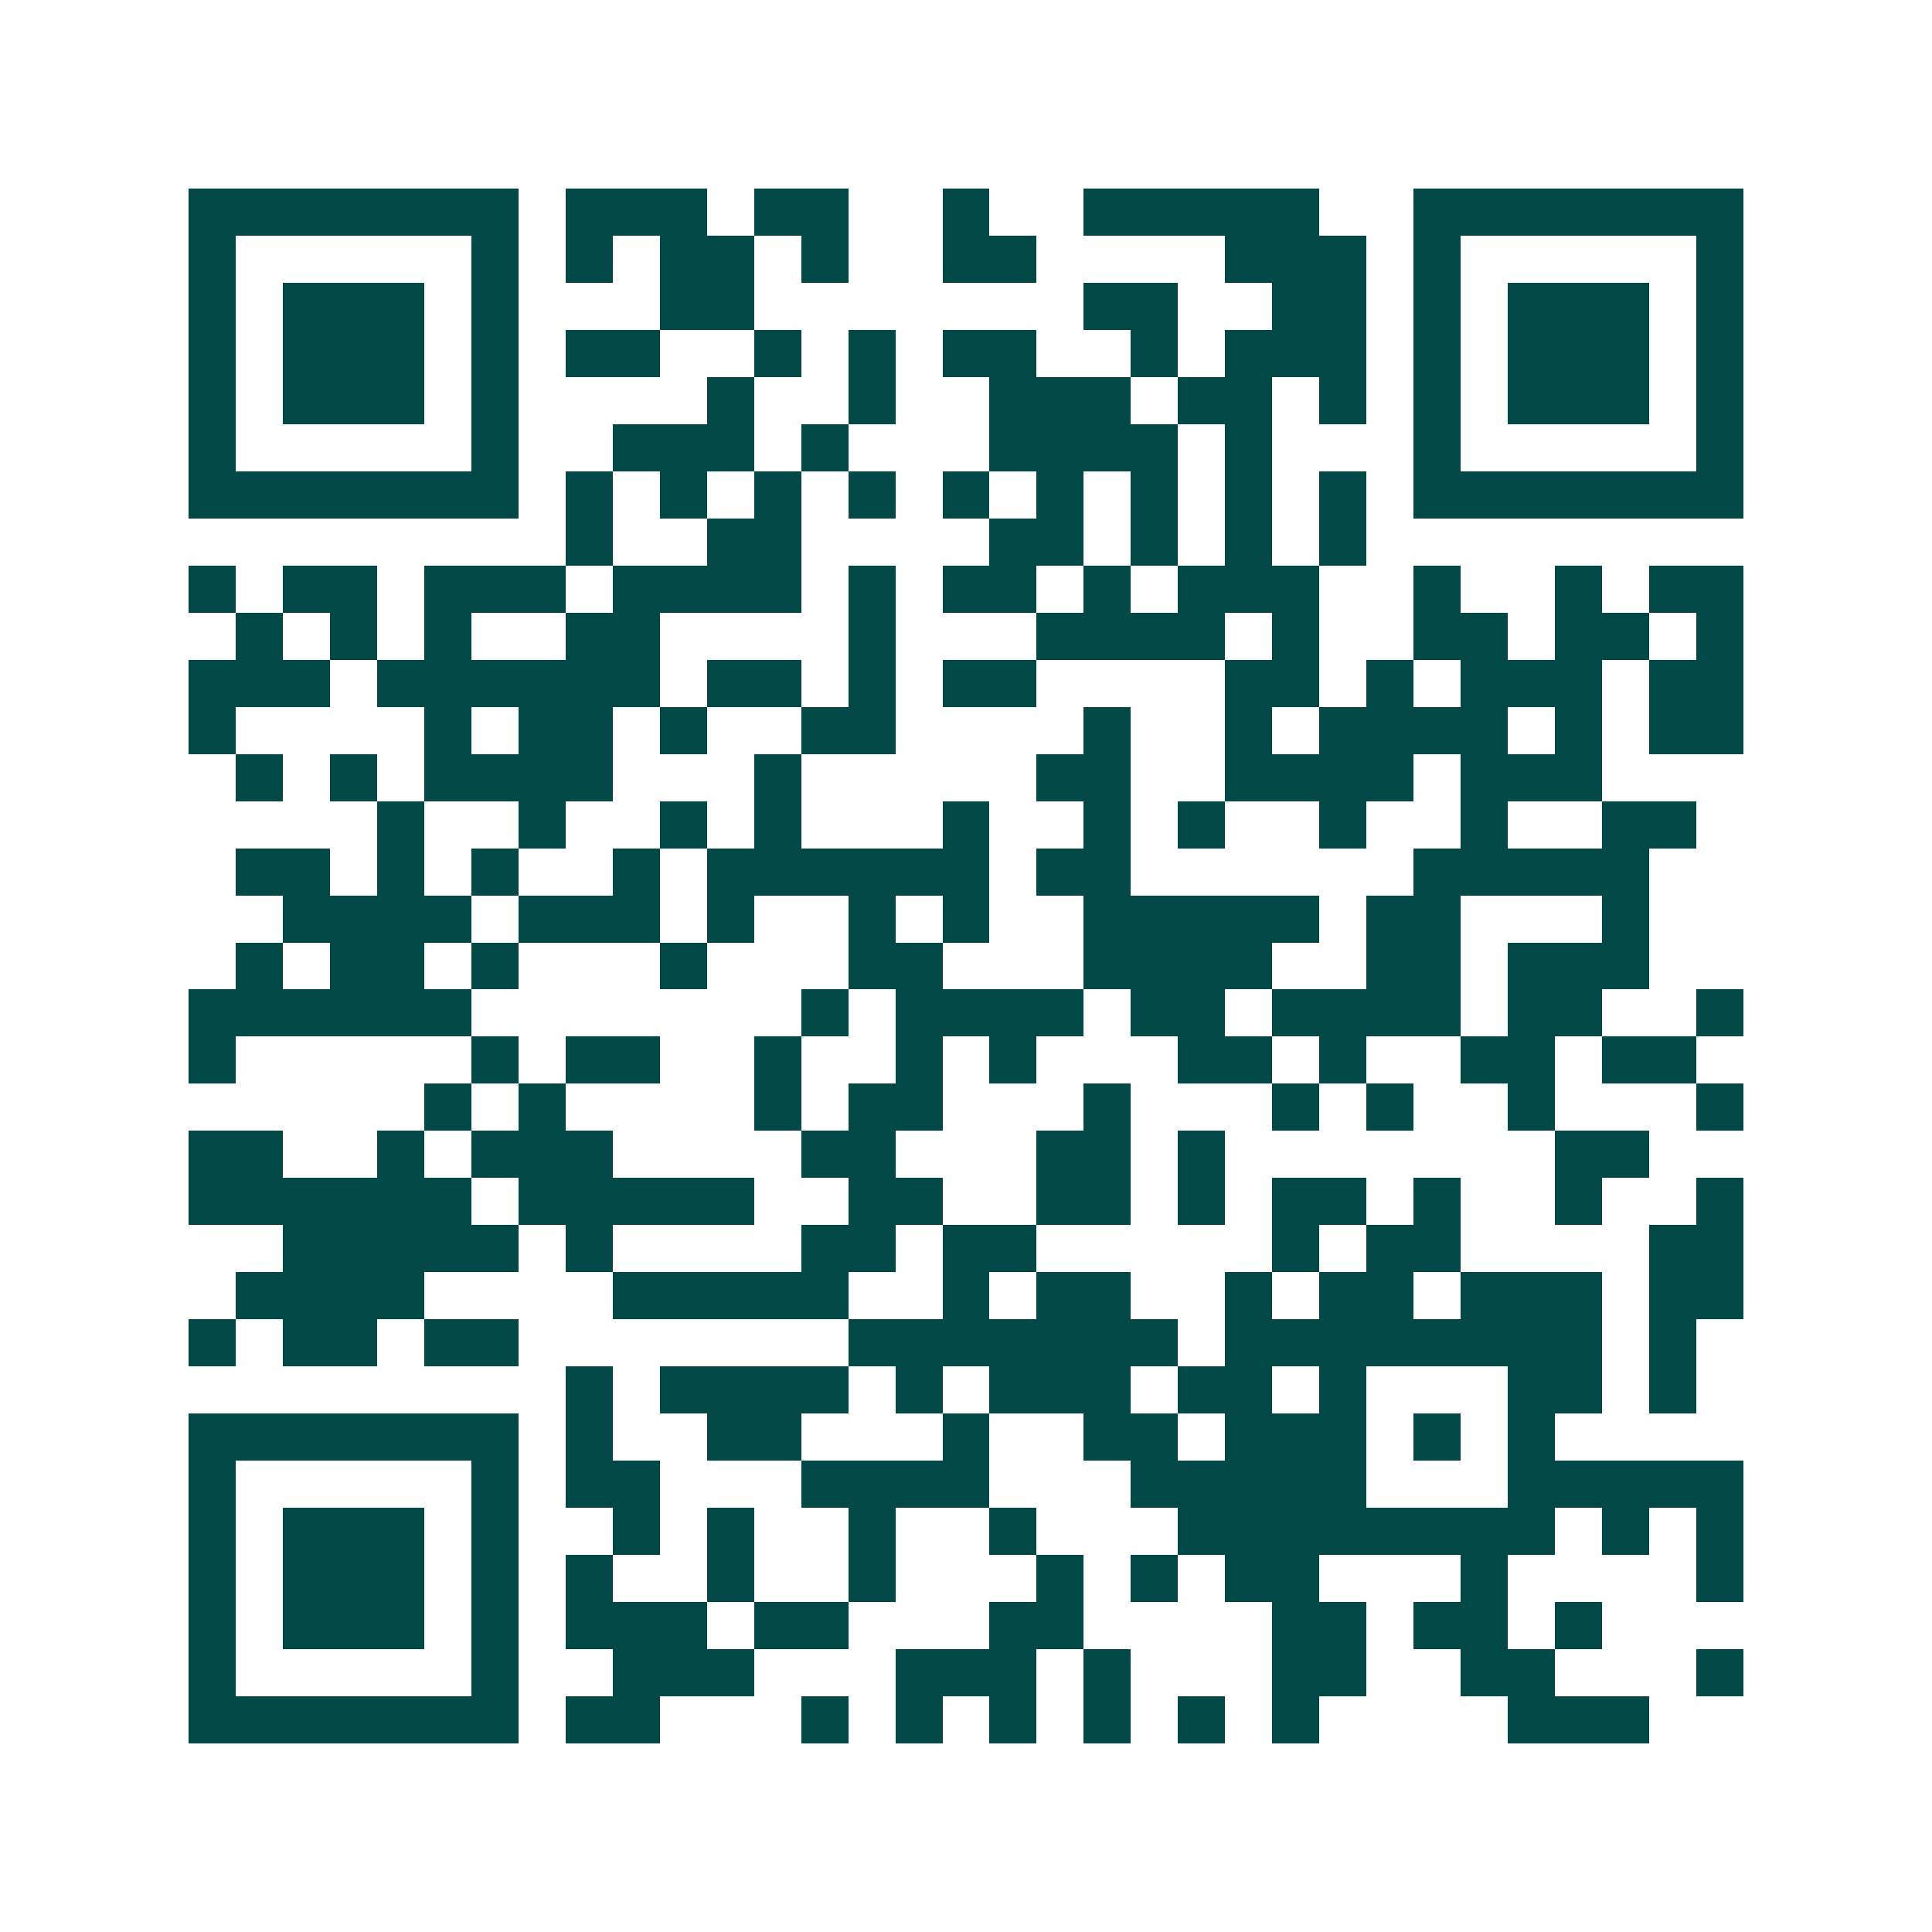 <svg xmlns="http://www.w3.org/2000/svg" width="200" height="200" viewBox="0 0 41 41" shape-rendering="crispEdges"><path fill="#ffffff" d="M0 0h41v41H0z"/><path stroke="#014847" d="M4 4.5h7m1 0h3m1 0h2m2 0h1m2 0h5m2 0h7M4 5.5h1m5 0h1m1 0h1m1 0h2m1 0h1m2 0h2m4 0h3m1 0h1m5 0h1M4 6.5h1m1 0h3m1 0h1m3 0h2m7 0h2m2 0h2m1 0h1m1 0h3m1 0h1M4 7.5h1m1 0h3m1 0h1m1 0h2m2 0h1m1 0h1m1 0h2m2 0h1m1 0h3m1 0h1m1 0h3m1 0h1M4 8.5h1m1 0h3m1 0h1m4 0h1m2 0h1m2 0h3m1 0h2m1 0h1m1 0h1m1 0h3m1 0h1M4 9.5h1m5 0h1m2 0h3m1 0h1m3 0h4m1 0h1m3 0h1m5 0h1M4 10.5h7m1 0h1m1 0h1m1 0h1m1 0h1m1 0h1m1 0h1m1 0h1m1 0h1m1 0h1m1 0h7M12 11.5h1m2 0h2m4 0h2m1 0h1m1 0h1m1 0h1M4 12.5h1m1 0h2m1 0h3m1 0h4m1 0h1m1 0h2m1 0h1m1 0h3m2 0h1m2 0h1m1 0h2M5 13.5h1m1 0h1m1 0h1m2 0h2m4 0h1m3 0h4m1 0h1m2 0h2m1 0h2m1 0h1M4 14.5h3m1 0h6m1 0h2m1 0h1m1 0h2m4 0h2m1 0h1m1 0h3m1 0h2M4 15.5h1m4 0h1m1 0h2m1 0h1m2 0h2m4 0h1m2 0h1m1 0h4m1 0h1m1 0h2M5 16.5h1m1 0h1m1 0h4m3 0h1m5 0h2m2 0h4m1 0h3M8 17.5h1m2 0h1m2 0h1m1 0h1m3 0h1m2 0h1m1 0h1m2 0h1m2 0h1m2 0h2M5 18.5h2m1 0h1m1 0h1m2 0h1m1 0h6m1 0h2m6 0h5M6 19.5h4m1 0h3m1 0h1m2 0h1m1 0h1m2 0h5m1 0h2m3 0h1M5 20.5h1m1 0h2m1 0h1m3 0h1m3 0h2m3 0h4m2 0h2m1 0h3M4 21.5h6m7 0h1m1 0h4m1 0h2m1 0h4m1 0h2m2 0h1M4 22.5h1m5 0h1m1 0h2m2 0h1m2 0h1m1 0h1m3 0h2m1 0h1m2 0h2m1 0h2M9 23.5h1m1 0h1m4 0h1m1 0h2m3 0h1m3 0h1m1 0h1m2 0h1m3 0h1M4 24.5h2m2 0h1m1 0h3m4 0h2m3 0h2m1 0h1m7 0h2M4 25.5h6m1 0h5m2 0h2m2 0h2m1 0h1m1 0h2m1 0h1m2 0h1m2 0h1M6 26.5h5m1 0h1m4 0h2m1 0h2m5 0h1m1 0h2m4 0h2M5 27.5h4m4 0h5m2 0h1m1 0h2m2 0h1m1 0h2m1 0h3m1 0h2M4 28.5h1m1 0h2m1 0h2m7 0h7m1 0h8m1 0h1M12 29.5h1m1 0h4m1 0h1m1 0h3m1 0h2m1 0h1m3 0h2m1 0h1M4 30.5h7m1 0h1m2 0h2m3 0h1m2 0h2m1 0h3m1 0h1m1 0h1M4 31.5h1m5 0h1m1 0h2m3 0h4m3 0h5m3 0h5M4 32.5h1m1 0h3m1 0h1m2 0h1m1 0h1m2 0h1m2 0h1m3 0h8m1 0h1m1 0h1M4 33.5h1m1 0h3m1 0h1m1 0h1m2 0h1m2 0h1m3 0h1m1 0h1m1 0h2m3 0h1m4 0h1M4 34.5h1m1 0h3m1 0h1m1 0h3m1 0h2m3 0h2m4 0h2m1 0h2m1 0h1M4 35.5h1m5 0h1m2 0h3m3 0h3m1 0h1m3 0h2m2 0h2m3 0h1M4 36.5h7m1 0h2m3 0h1m1 0h1m1 0h1m1 0h1m1 0h1m1 0h1m4 0h3"/></svg>
